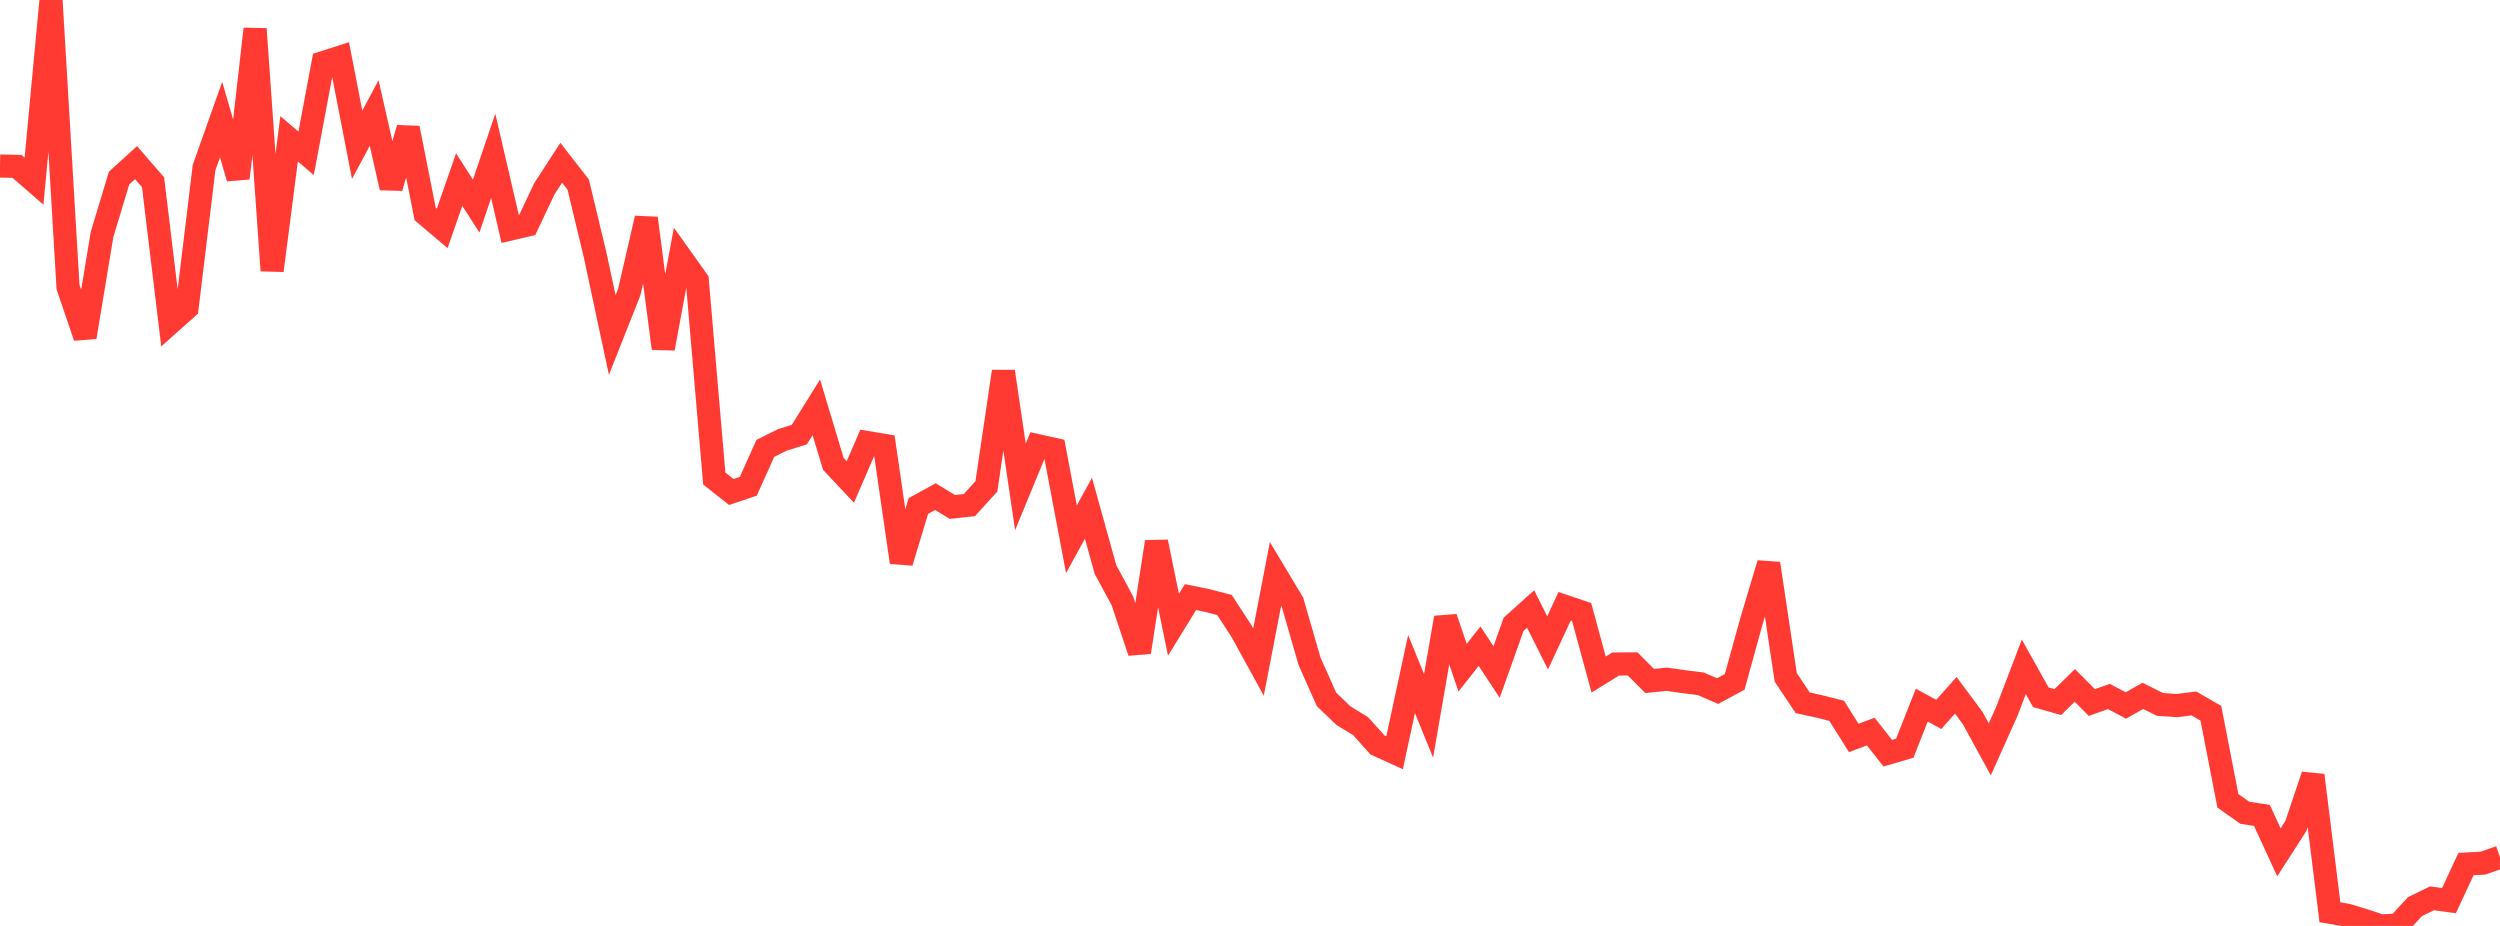 <?xml version="1.0" standalone="no"?>
<!DOCTYPE svg PUBLIC "-//W3C//DTD SVG 1.1//EN" "http://www.w3.org/Graphics/SVG/1.1/DTD/svg11.dtd">

<svg width="135" height="50" viewBox="0 0 135 50" preserveAspectRatio="none" 
  xmlns="http://www.w3.org/2000/svg"
  xmlns:xlink="http://www.w3.org/1999/xlink">


<polyline points="0.0, 8.966 0.918, 8.984 1.837, 9.784 2.755, 0.0 3.673, 15.501 4.592, 18.202 5.51, 12.662 6.429, 9.618 7.347, 8.783 8.265, 9.843 9.184, 17.443 10.102, 16.623 11.02, 9.048 11.939, 6.456 12.857, 9.622 13.776, 1.562 14.694, 14.61 15.612, 7.497 16.531, 8.281 17.449, 3.383 18.367, 3.088 19.286, 7.82 20.204, 6.102 21.122, 10.138 22.041, 6.918 22.959, 11.556 23.878, 12.335 24.796, 9.698 25.714, 11.127 26.633, 8.418 27.551, 12.368 28.469, 12.153 29.388, 10.206 30.306, 8.79 31.224, 9.969 32.143, 13.799 33.061, 18.091 33.98, 15.771 34.898, 11.785 35.816, 18.816 36.735, 13.856 37.653, 15.143 38.571, 25.84 39.49, 26.568 40.408, 26.26 41.327, 24.213 42.245, 23.754 43.163, 23.469 44.082, 21.997 45.0, 25.049 45.918, 26.027 46.837, 23.9 47.755, 24.053 48.673, 30.367 49.592, 27.324 50.51, 26.818 51.429, 27.376 52.347, 27.274 53.265, 26.264 54.184, 20.059 55.102, 26.294 56.02, 24.064 56.939, 24.268 57.857, 29.12 58.776, 27.446 59.694, 30.747 60.612, 32.454 61.531, 35.217 62.449, 29.261 63.367, 33.737 64.286, 32.243 65.204, 32.43 66.122, 32.671 67.041, 34.08 67.959, 35.751 68.878, 30.994 69.796, 32.526 70.714, 35.708 71.633, 37.77 72.551, 38.648 73.469, 39.209 74.388, 40.23 75.306, 40.648 76.224, 36.401 77.143, 38.657 78.061, 33.356 78.98, 36.055 79.898, 34.894 80.816, 36.291 81.735, 33.711 82.653, 32.887 83.571, 34.715 84.49, 32.739 85.408, 33.049 86.327, 36.426 87.245, 35.858 88.163, 35.851 89.082, 36.774 90.0, 36.679 90.918, 36.809 91.837, 36.924 92.755, 37.318 93.673, 36.821 94.592, 33.495 95.51, 30.432 96.429, 36.577 97.347, 37.951 98.265, 38.152 99.184, 38.387 100.102, 39.851 101.02, 39.503 101.939, 40.673 102.857, 40.403 103.776, 38.077 104.694, 38.579 105.612, 37.546 106.531, 38.784 107.449, 40.466 108.367, 38.42 109.286, 36.009 110.204, 37.652 111.122, 37.913 112.041, 37.011 112.959, 37.938 113.878, 37.61 114.796, 38.095 115.714, 37.577 116.633, 38.037 117.551, 38.103 118.469, 37.987 119.388, 38.518 120.306, 43.244 121.224, 43.892 122.143, 44.03 123.061, 46.025 123.98, 44.598 124.898, 41.868 125.816, 49.262 126.735, 49.42 127.653, 49.697 128.571, 50.0 129.49, 49.955 130.408, 48.958 131.327, 48.509 132.245, 48.634 133.163, 46.66 134.082, 46.609 135.0, 46.287" fill="none" stroke="#ff3a33" stroke-width="1.25"/>

</svg>